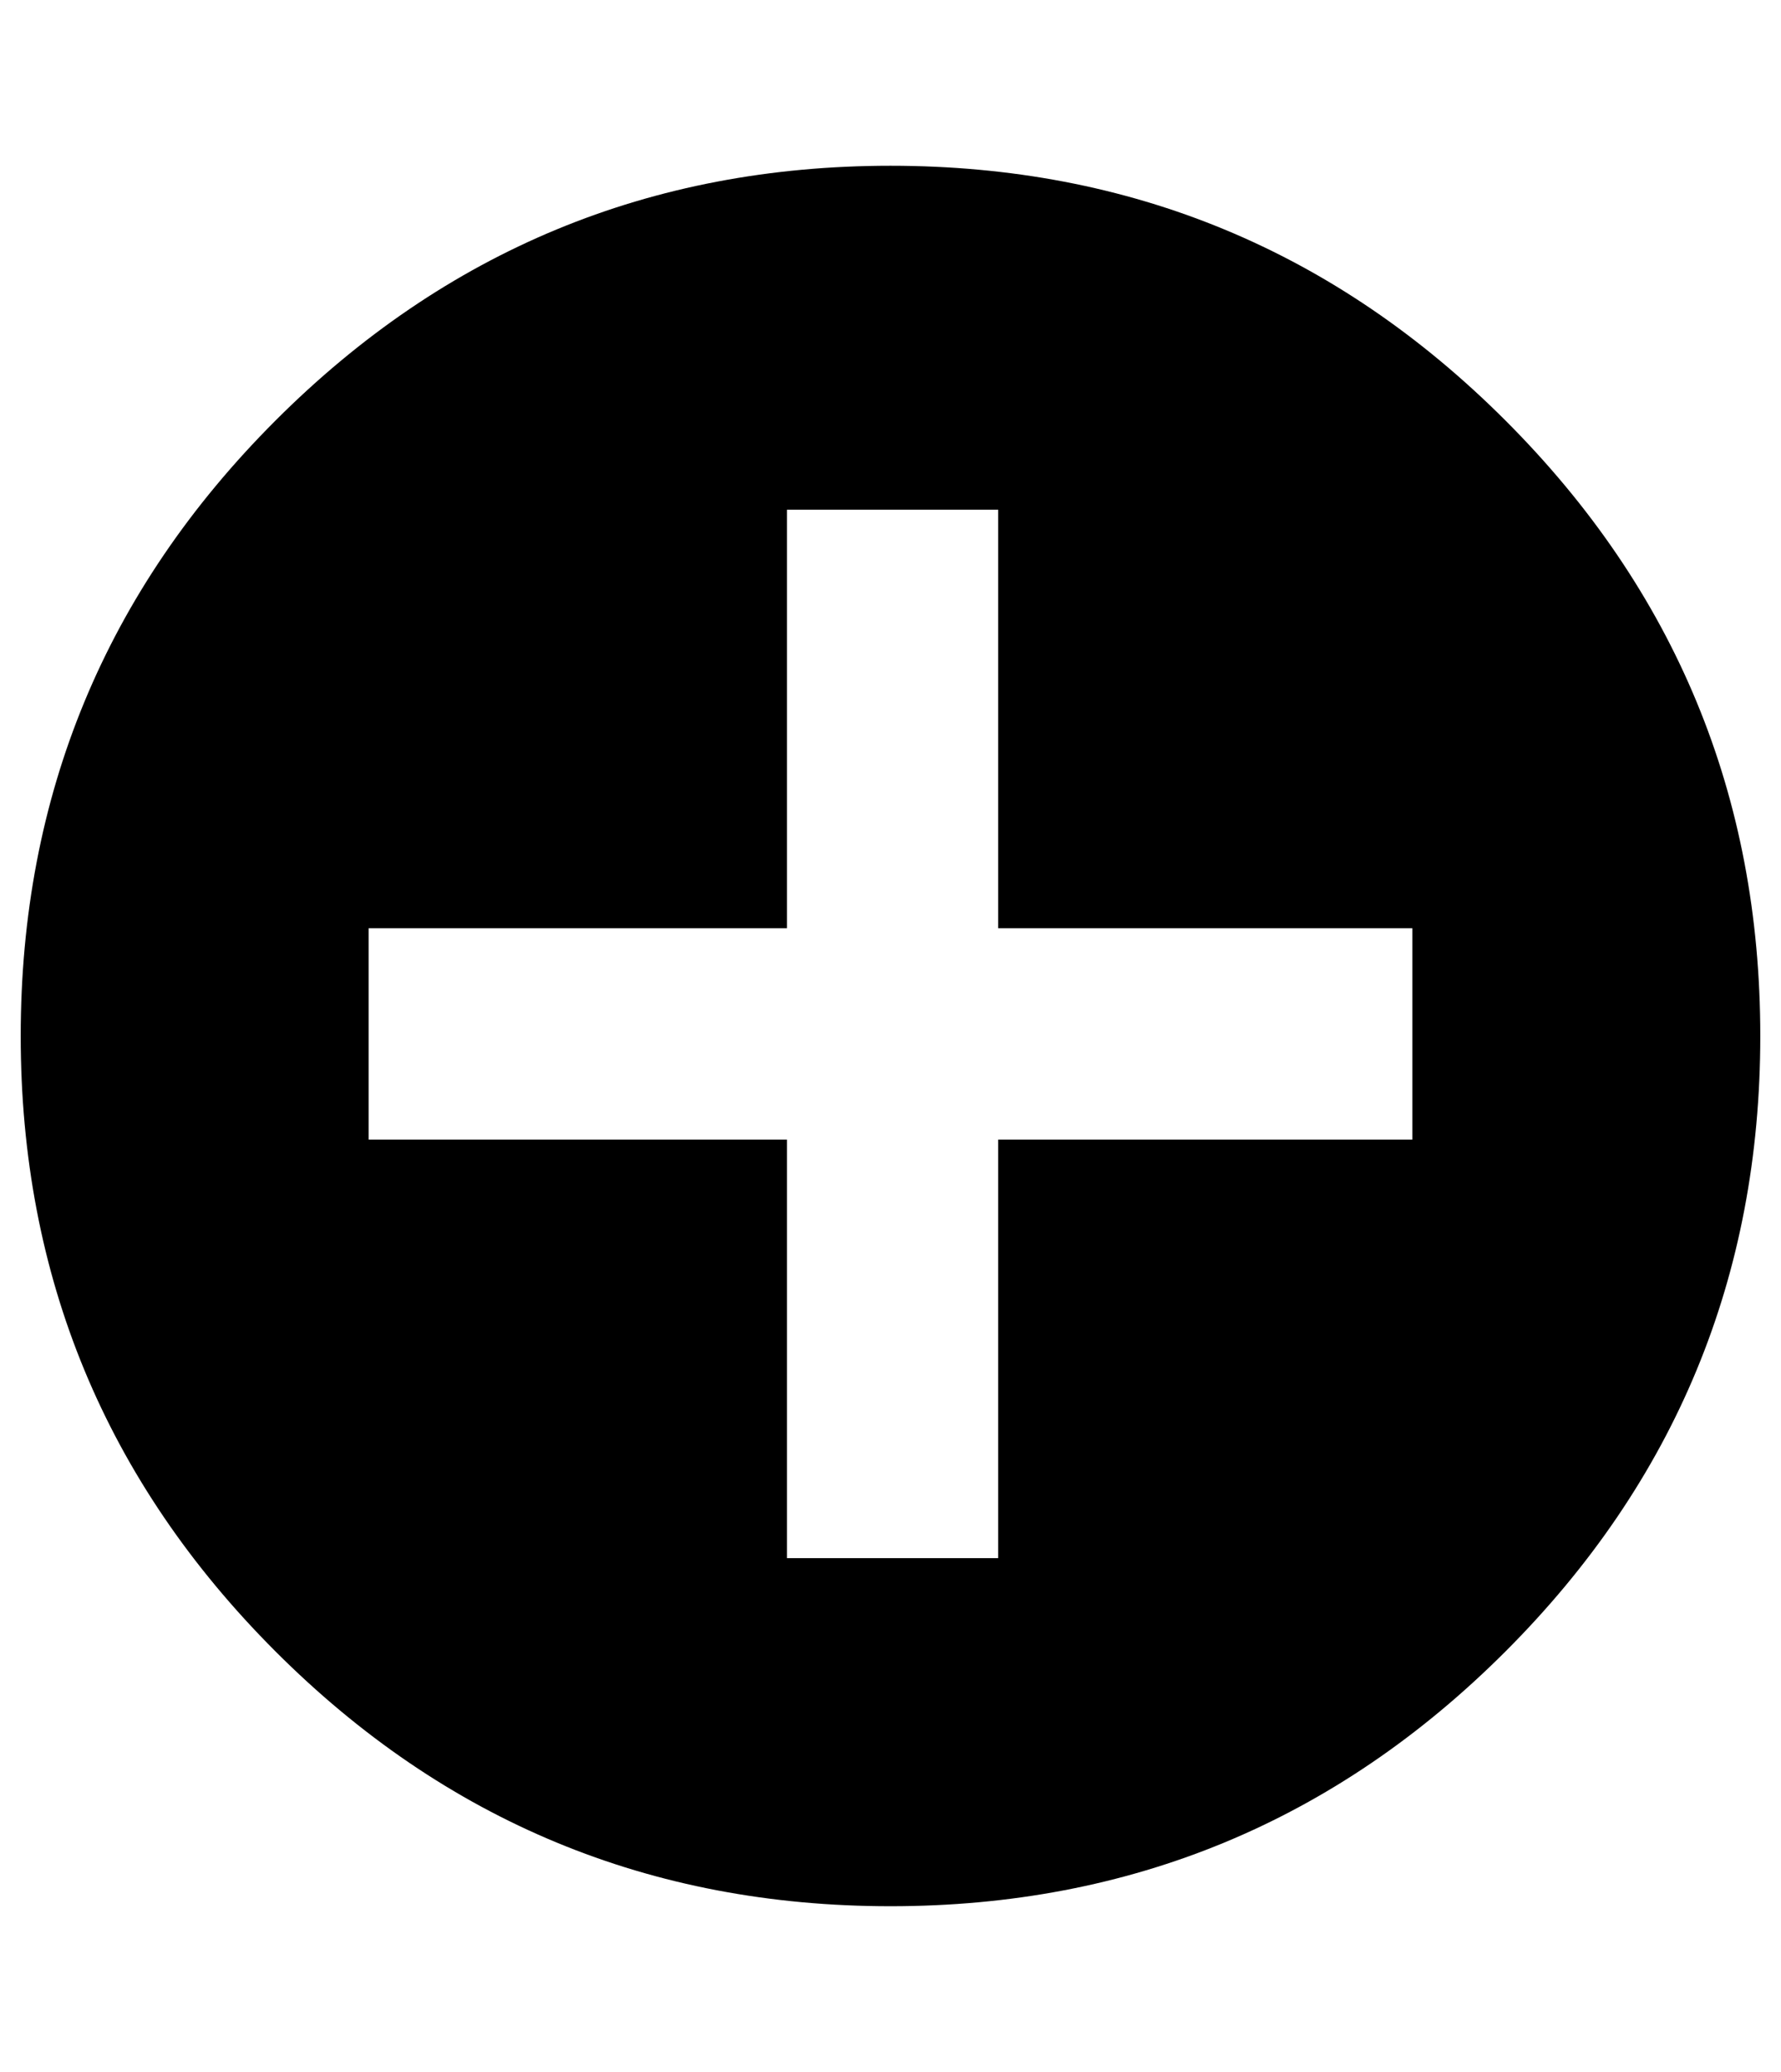 <?xml version="1.0" standalone="no"?>
<!DOCTYPE svg PUBLIC "-//W3C//DTD SVG 1.1//EN" "http://www.w3.org/Graphics/SVG/1.1/DTD/svg11.dtd" >
<svg xmlns="http://www.w3.org/2000/svg" xmlns:xlink="http://www.w3.org/1999/xlink" version="1.1" viewBox="-10 0 860 1000">
   <path fill="currentColor"
d="M420 80q174 0 297 123t123 297t-123 297t-297 123t-297 -123t-123 -297t123 -297t297 -123zM472 550h200v-102h-200v-202h-102v202h-202v102h202v202h102v-202z" />
</svg>
